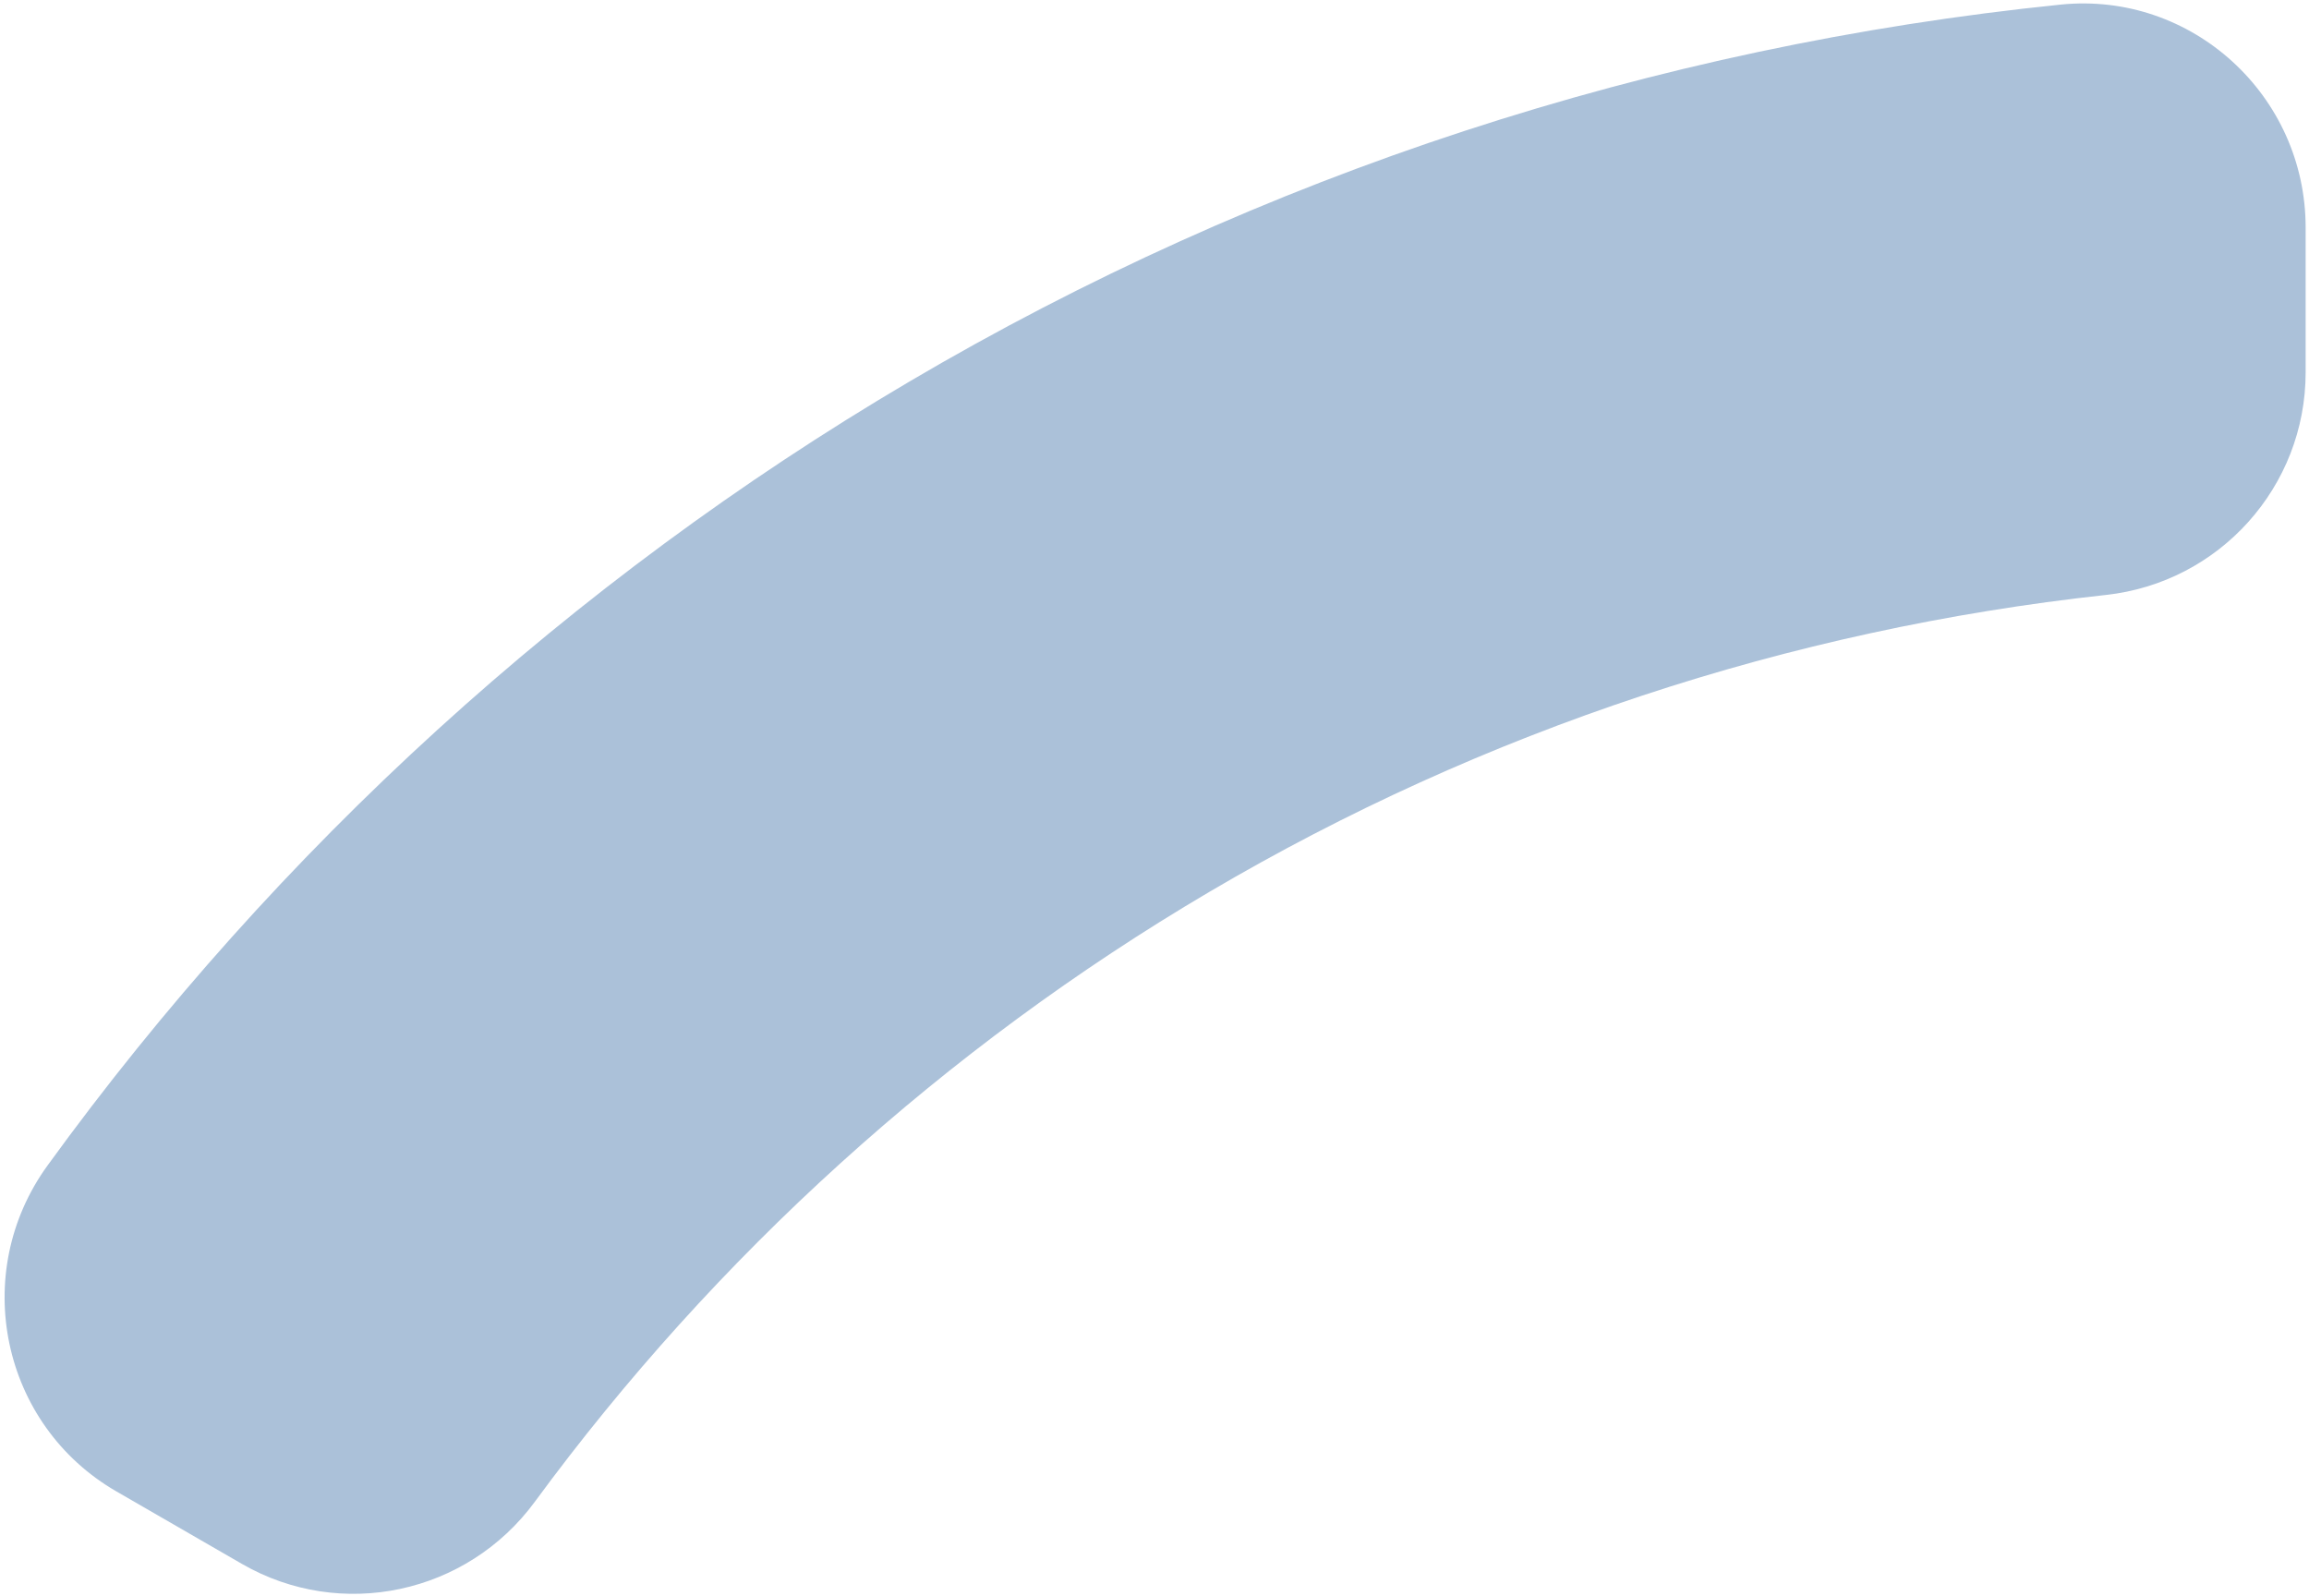<?xml version="1.0" encoding="UTF-8"?><svg xmlns="http://www.w3.org/2000/svg" xmlns:xlink="http://www.w3.org/1999/xlink" xmlns:avocode="https://avocode.com/" id="SVGDoc684877959ded3" width="259px" height="179px" version="1.1" viewBox="0 0 259 179" aria-hidden="true" style="fill:url(#CerosGradient_idd50ae873c);"><defs><linearGradient class="cerosgradient" data-cerosgradient="true" id="CerosGradient_idd50ae873c" gradientUnits="userSpaceOnUse" x1="50%" y1="100%" x2="50%" y2="0%"><stop offset="0%" stop-color="#ABC1D9"/><stop offset="100%" stop-color="#ABC1D9"/></linearGradient><linearGradient/></defs><g><g><path d="M135.607,100.067c30.772,-18.139 65.111,-29.468 100.598,-33.331c12.751,-1.388 22.418,-12.138 22.418,-24.965v-16.248c0,-14.81 -12.757,-26.511 -27.49,-25.007c-45.576,4.651 -89.703,19.045 -129.177,42.313c-37.923,22.353 -70.862,52.39 -96.622,87.898c-8.77,12.089 -5.201,29.102 7.733,36.569l14.067,8.122c11.123,6.421 25.253,3.386 32.856,-6.966c20.263,-27.587 46.024,-50.941 75.617,-68.385z" fill="#3fa9f5" fill-opacity="1" style="fill:url(#CerosGradient_idd50ae873c);"/></g></g></svg>